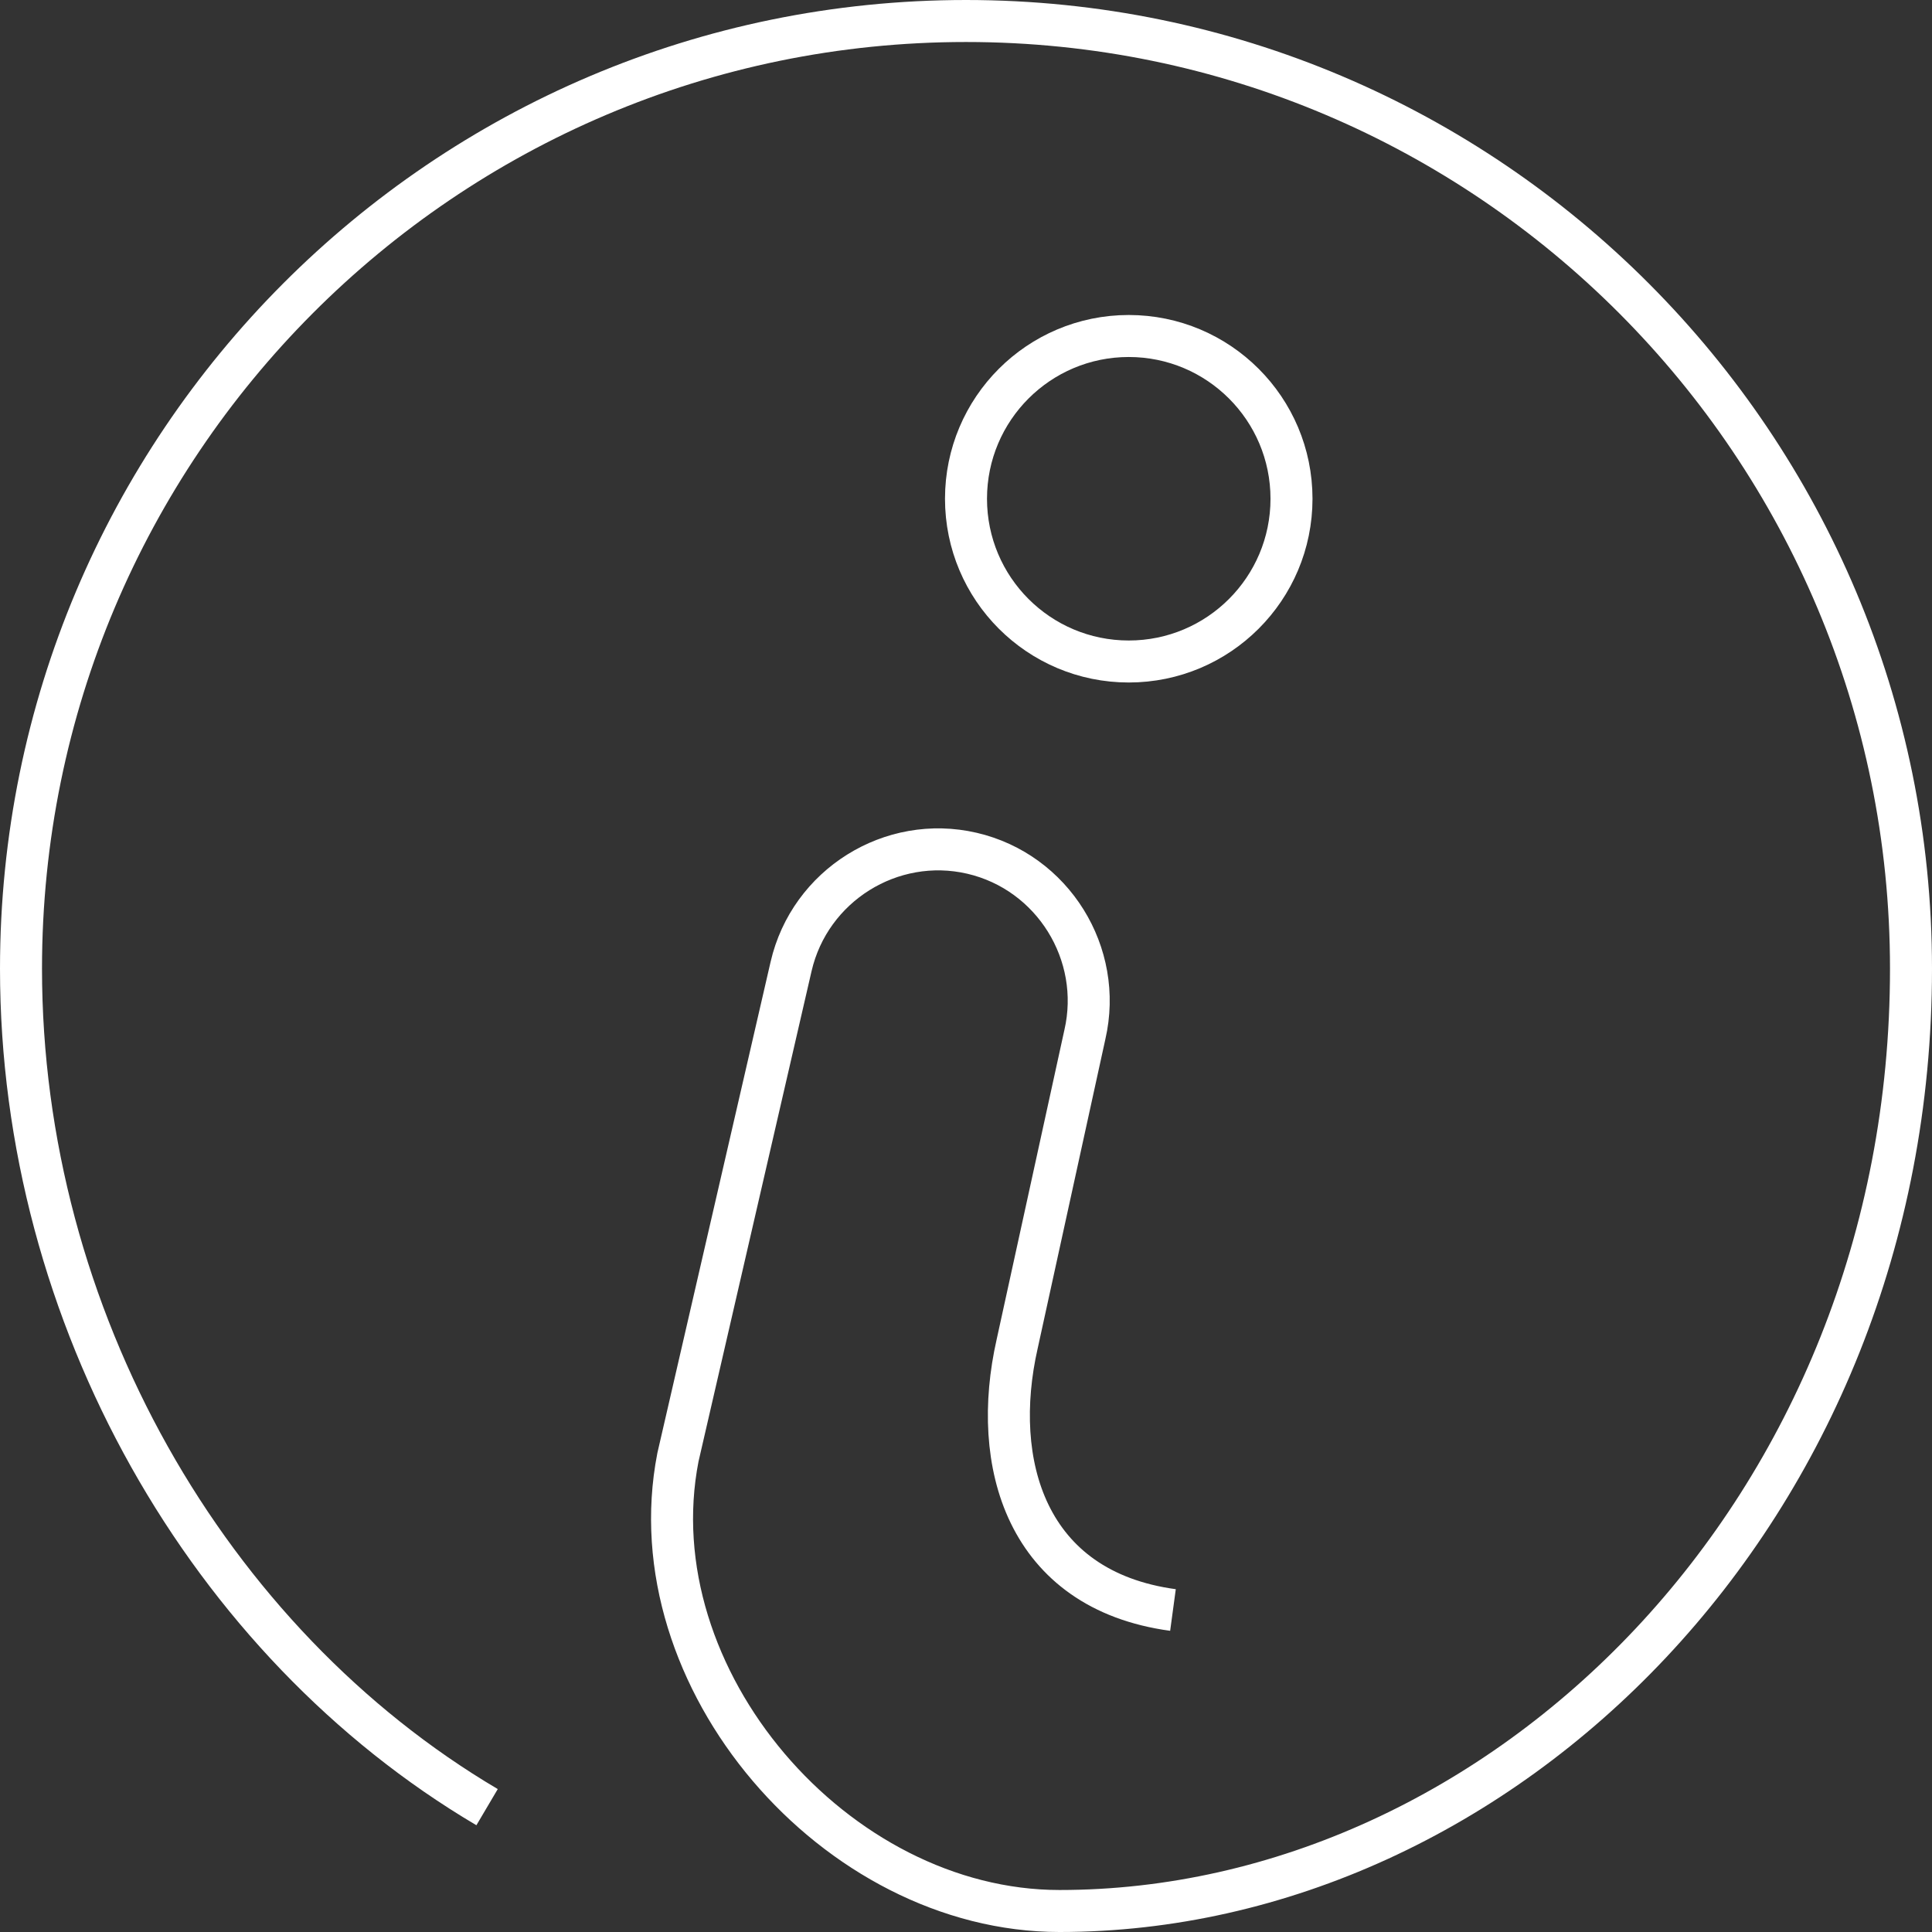 <svg width="184" height="184" viewBox="0 0 184 184" xmlns="http://www.w3.org/2000/svg"><rect x="0" y="0" width="184" height="184" fill="#333333" stroke="none"/><g stroke="#FFF" stroke-width="4" fill="none" fill-rule="evenodd"><path d="M46.389 172.11C19.825 156.42 2 125.407 2 92.254 2 42.408 42.295 2 92 2s90 40.408 90 90.254c0 51.61-39.042 89.746-81.09 89.746-21.333 0-40.449-22.12-36.346-43.205l10.778-46.753c1.781-7.715 9.534-12.566 17.228-10.78 7.694 1.787 12.531 9.561 10.75 17.277l-6.448 29.457c-2.564 11.314.799 23.434 14.84 25.337"/><path d="M123 47.5c0 8.56-6.94 15.5-15.5 15.5C98.94 63 92 56.06 92 47.5c0-8.56 6.94-15.5 15.5-15.5 8.56 0 15.5 6.94 15.5 15.5z"/></g></svg>